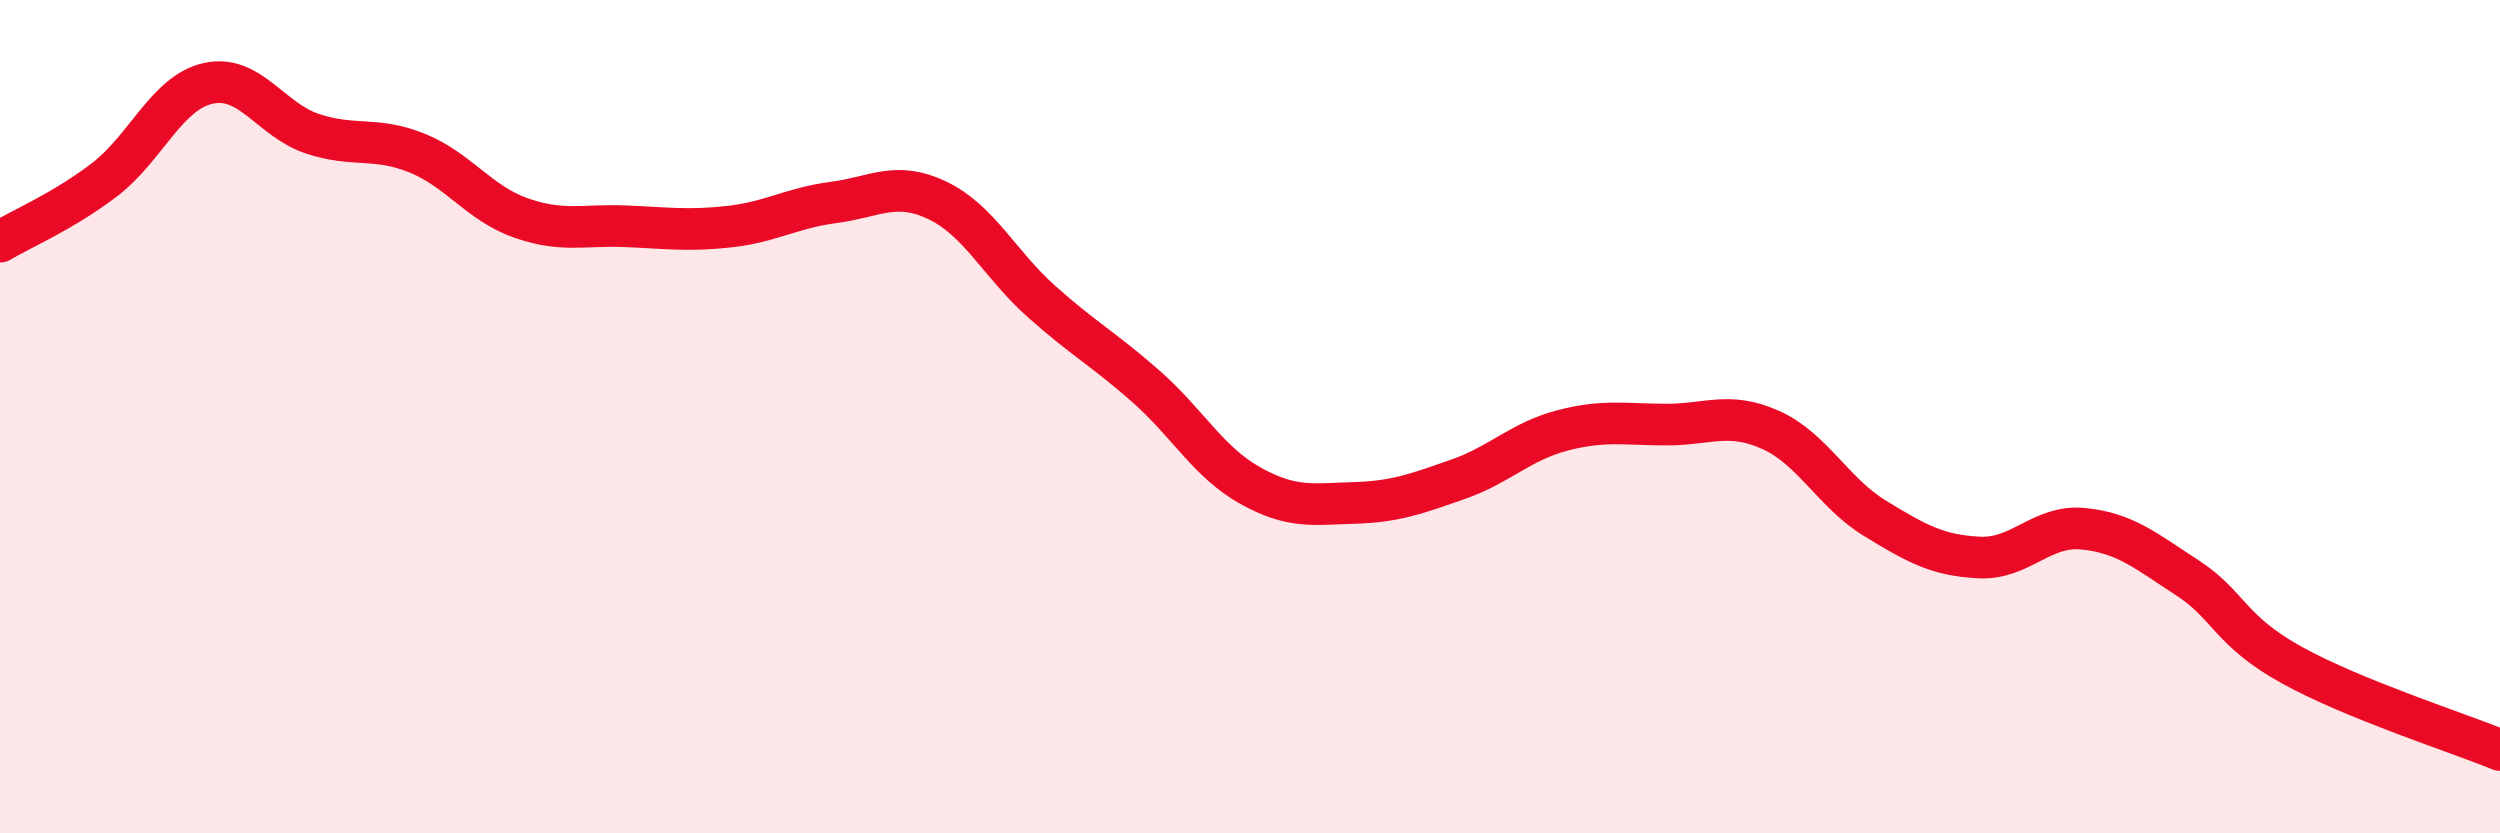 
    <svg width="60" height="20" viewBox="0 0 60 20" xmlns="http://www.w3.org/2000/svg">
      <path
        d="M 0,5.8 C 0.5,5.5 1.5,5.08 2.5,4.32 C 3.5,3.56 4,2.22 5,2 C 6,1.78 6.5,2.88 7.5,3.21 C 8.5,3.54 9,3.27 10,3.67 C 11,4.07 11.5,4.88 12.5,5.23 C 13.5,5.58 14,5.39 15,5.43 C 16,5.47 16.5,5.55 17.5,5.44 C 18.5,5.33 19,4.99 20,4.86 C 21,4.73 21.5,4.33 22.5,4.81 C 23.5,5.29 24,6.35 25,7.24 C 26,8.13 26.5,8.39 27.5,9.27 C 28.5,10.15 29,11.09 30,11.65 C 31,12.21 31.5,12.1 32.5,12.07 C 33.5,12.04 34,11.85 35,11.5 C 36,11.15 36.5,10.59 37.5,10.33 C 38.5,10.07 39,10.19 40,10.19 C 41,10.19 41.5,9.87 42.5,10.32 C 43.5,10.77 44,11.83 45,12.44 C 46,13.05 46.5,13.33 47.5,13.38 C 48.5,13.43 49,12.59 50,12.69 C 51,12.79 51.5,13.22 52.5,13.87 C 53.5,14.52 53.5,15.13 55,15.96 C 56.5,16.79 59,17.59 60,18L60 20L0 20Z"
        fill="#EB0A25"
        opacity="0.1"
        stroke-linecap="round"
        stroke-linejoin="round"
      />
      <path
        d="M 0,5.8 C 0.5,5.5 1.5,5.08 2.5,4.32 C 3.5,3.56 4,2.22 5,2 C 6,1.78 6.5,2.88 7.5,3.21 C 8.5,3.54 9,3.27 10,3.67 C 11,4.07 11.5,4.88 12.5,5.23 C 13.5,5.58 14,5.39 15,5.43 C 16,5.47 16.5,5.55 17.5,5.44 C 18.5,5.33 19,4.99 20,4.86 C 21,4.73 21.5,4.33 22.5,4.81 C 23.5,5.29 24,6.35 25,7.24 C 26,8.13 26.5,8.39 27.5,9.27 C 28.5,10.15 29,11.09 30,11.65 C 31,12.21 31.5,12.1 32.5,12.07 C 33.5,12.04 34,11.85 35,11.5 C 36,11.15 36.5,10.59 37.5,10.33 C 38.5,10.07 39,10.19 40,10.19 C 41,10.19 41.5,9.87 42.5,10.32 C 43.5,10.77 44,11.83 45,12.44 C 46,13.05 46.5,13.33 47.5,13.38 C 48.5,13.43 49,12.59 50,12.69 C 51,12.79 51.5,13.22 52.5,13.87 C 53.5,14.52 53.5,15.13 55,15.96 C 56.5,16.79 59,17.59 60,18"
        stroke="#EB0A25"
        stroke-width="1"
        fill="none"
        stroke-linecap="round"
        stroke-linejoin="round"
      />
    </svg>
  